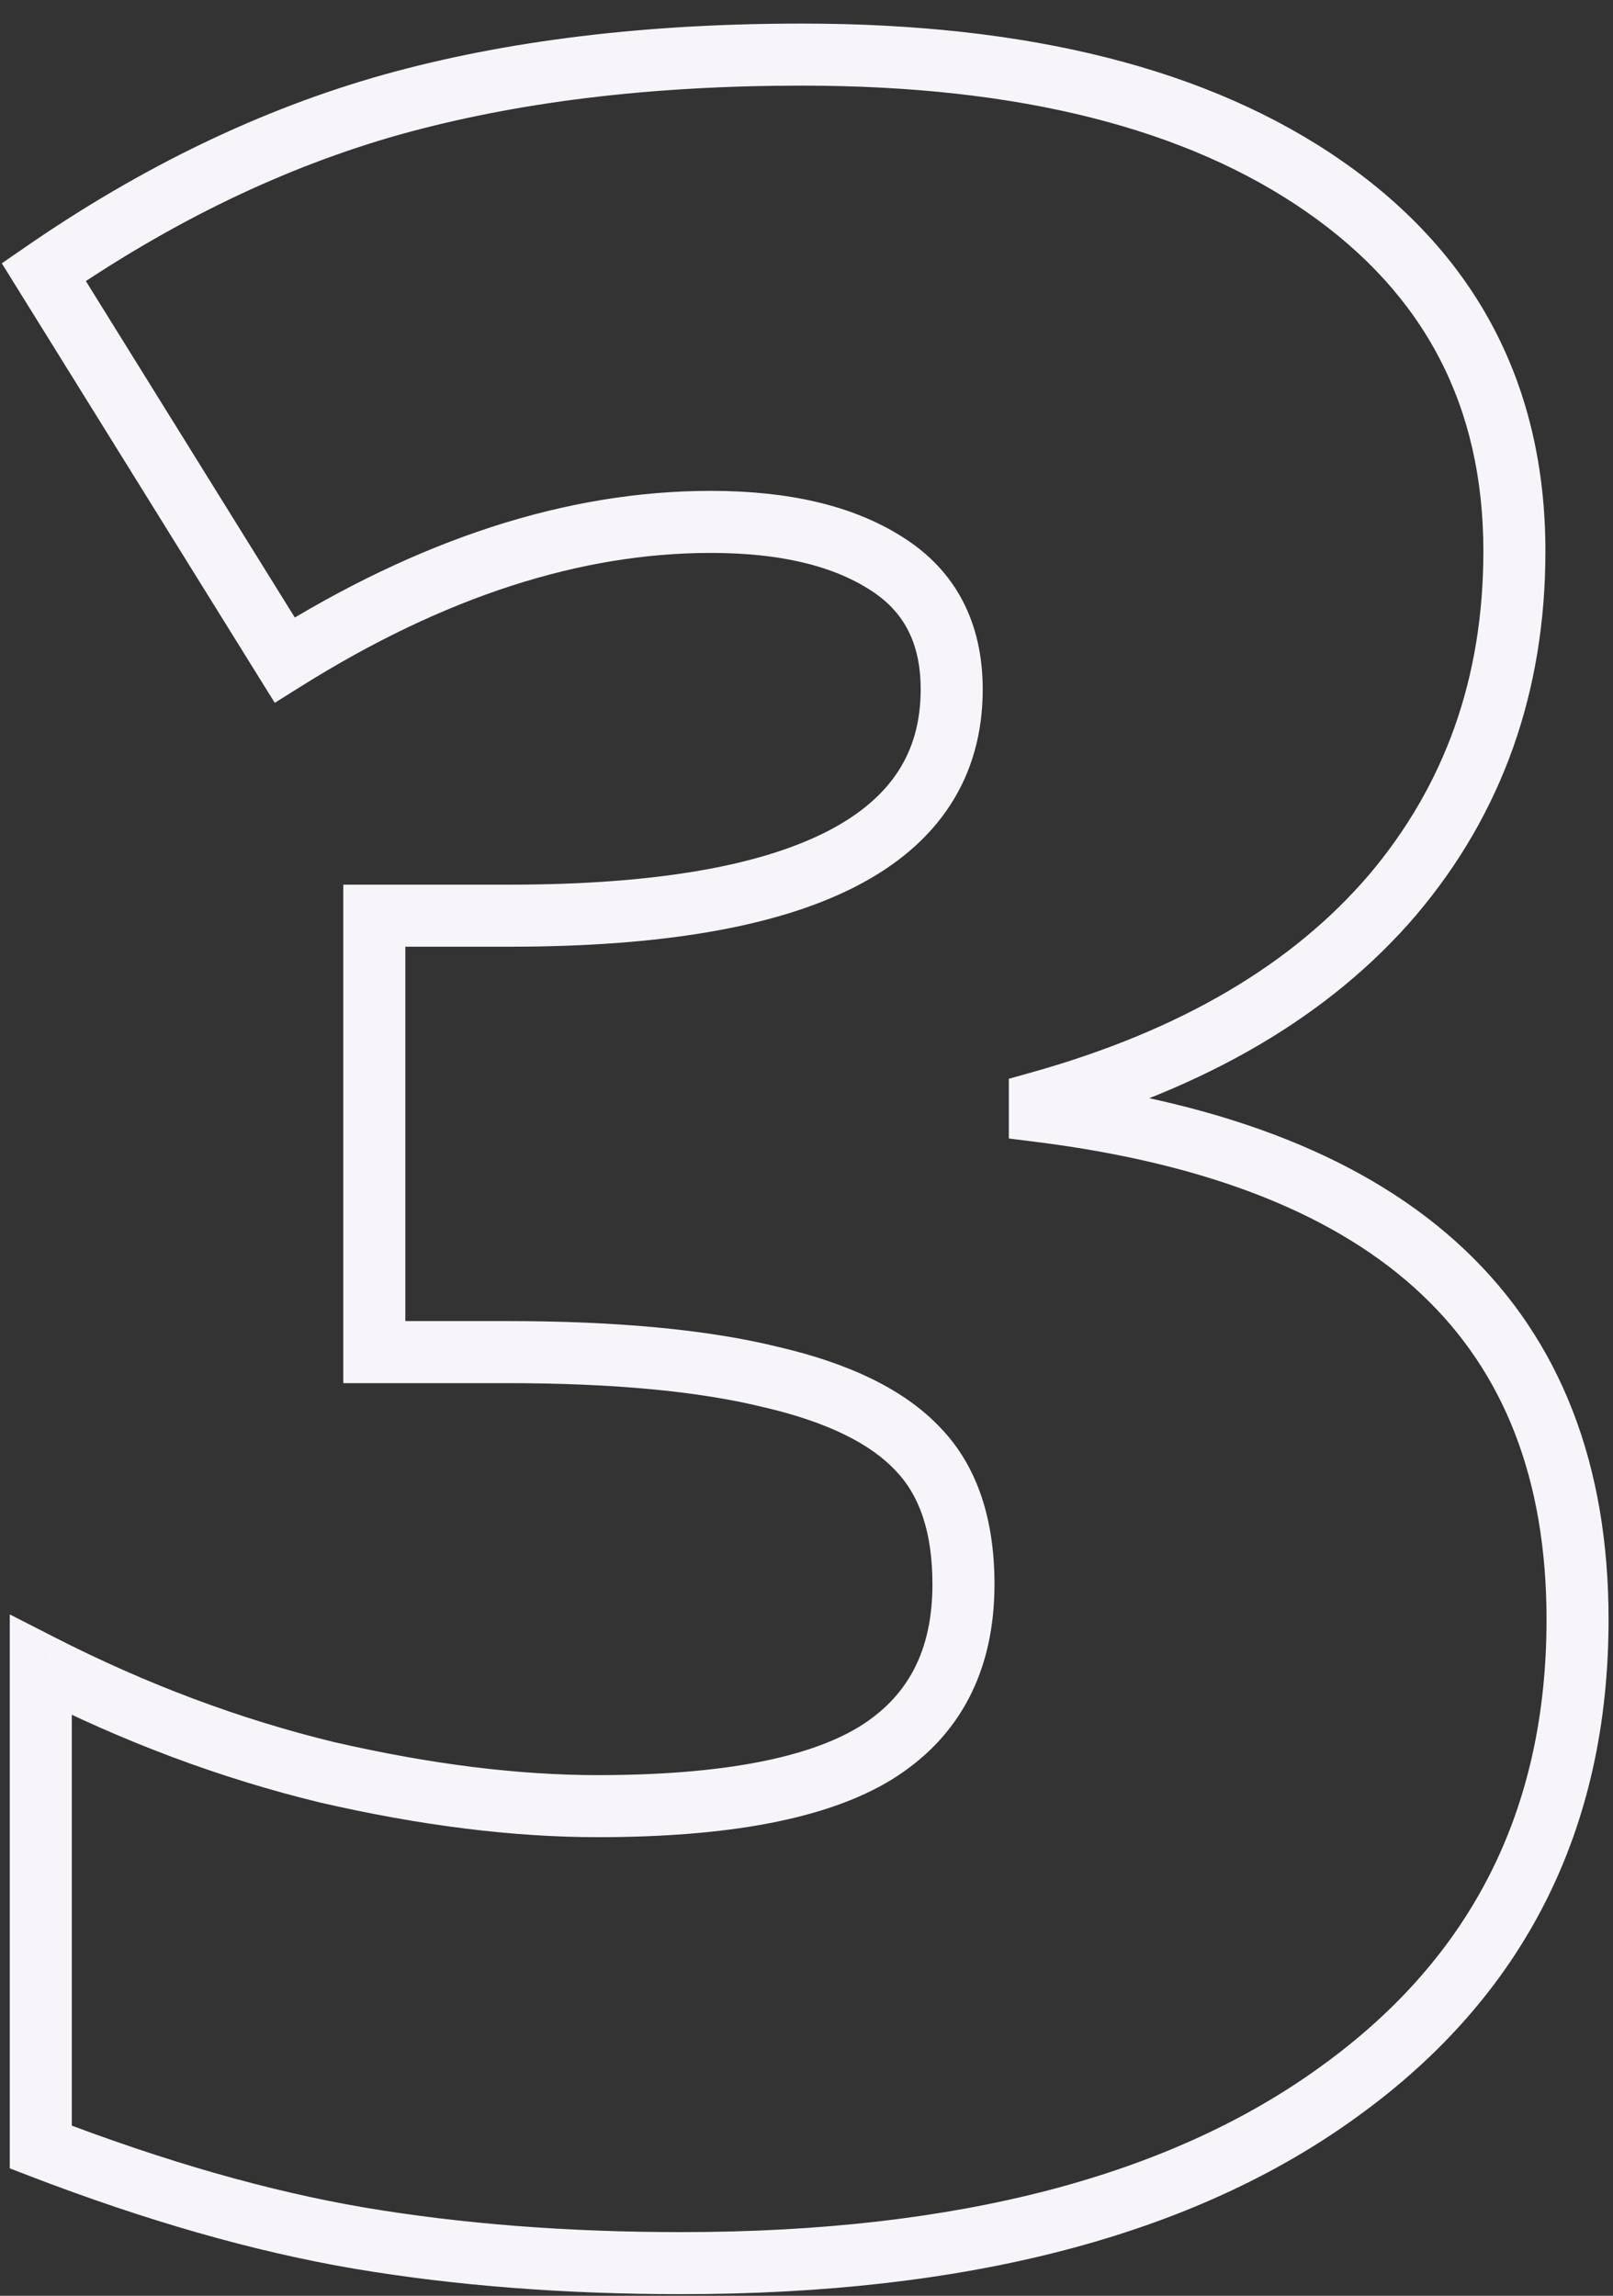 <?xml version="1.0" encoding="UTF-8"?> <svg xmlns="http://www.w3.org/2000/svg" width="52" height="74" viewBox="0 0 52 74" fill="none"><rect x="0" y="0" width="52" height="74" fill="#333333" stroke="none"/> <path d="M44.89 28.852L45.65 29.502L45.653 29.498L44.89 28.852ZM33.523 35.53L33.253 34.567L32.523 34.772V35.53H33.523ZM33.523 35.815H32.523V36.697L33.398 36.807L33.523 35.815ZM43.185 67.406L42.599 66.595L42.597 66.597L43.185 67.406ZM11.593 72.142L11.426 73.128L11.427 73.128L11.593 72.142ZM1.315 69.206H0.315V69.892L0.956 70.139L1.315 69.206ZM1.315 53.67L1.77 52.78L0.315 52.037V53.67H1.315ZM10.551 57.128L10.316 58.1L10.327 58.102L10.551 57.128ZM28.218 56.512L28.739 57.366L28.743 57.363L28.218 56.512ZM29.591 46.708L28.863 47.393L28.868 47.398L28.873 47.404L29.591 46.708ZM24.855 44.387L24.616 45.358L24.629 45.361L24.855 44.387ZM12.067 43.582H11.067V44.582H12.067V43.582ZM12.067 29.515V28.515H11.067V29.515H12.067ZM28.549 18.148L28.012 18.992L28.021 18.997L28.549 18.148ZM9.178 21.274L8.328 21.802L8.858 22.654L9.709 22.121L9.178 21.274ZM1.41 8.77L0.842 7.947L0.058 8.488L0.561 9.298L1.41 8.77ZM12.635 3.371L12.367 2.407L12.365 2.408L12.635 3.371ZM47.821 17.769C47.821 21.842 46.585 25.303 44.127 28.206L45.653 29.498C48.436 26.212 49.821 22.285 49.821 17.769H47.821ZM44.13 28.202C41.669 31.078 38.072 33.217 33.253 34.567L33.792 36.493C38.888 35.065 42.868 32.752 45.65 29.502L44.13 28.202ZM32.523 35.53V35.815H34.523V35.53H32.523ZM33.398 36.807C39.059 37.518 43.159 39.196 45.837 41.727C48.488 44.234 49.857 47.684 49.857 52.202H51.857C51.857 47.248 50.337 43.23 47.211 40.274C44.11 37.343 39.543 35.563 33.647 34.822L33.398 36.807ZM49.857 52.202C49.857 58.33 47.448 63.093 42.599 66.595L43.77 68.216C49.152 64.329 51.857 58.957 51.857 52.202H49.857ZM42.597 66.597C37.745 70.123 30.907 71.947 21.966 71.947V73.947C31.149 73.947 38.457 72.077 43.772 68.215L42.597 66.597ZM21.966 71.947C18.287 71.947 14.886 71.682 11.759 71.156L11.427 73.128C14.679 73.675 18.192 73.947 21.966 73.947V71.947ZM11.761 71.156C8.682 70.633 5.321 69.675 1.674 68.272L0.956 70.139C4.699 71.578 8.19 72.578 11.426 73.128L11.761 71.156ZM2.315 69.206V53.67H0.315V69.206H2.315ZM0.861 54.561C3.958 56.142 7.109 57.322 10.316 58.1L10.787 56.156C7.741 55.418 4.736 54.294 1.77 52.78L0.861 54.561ZM10.327 58.102C13.543 58.842 16.524 59.217 19.266 59.217V57.217C16.704 57.217 13.875 56.866 10.775 56.153L10.327 58.102ZM19.266 59.217C23.418 59.217 26.633 58.651 28.739 57.366L27.697 55.659C26.077 56.647 23.324 57.217 19.266 57.217V59.217ZM28.743 57.363C30.968 55.991 32.06 53.831 32.06 51.065H30.06C30.06 53.226 29.256 54.697 27.693 55.661L28.743 57.363ZM32.06 51.065C32.06 49.003 31.524 47.266 30.309 46.012L28.873 47.404C29.616 48.17 30.06 49.338 30.06 51.065H32.06ZM30.32 46.023C29.149 44.777 27.352 43.94 25.081 43.413L24.629 45.361C26.715 45.845 28.076 46.555 28.863 47.393L30.32 46.023ZM25.094 43.416C22.806 42.853 19.875 42.582 16.33 42.582V44.582C19.794 44.582 22.546 44.848 24.616 45.358L25.094 43.416ZM16.33 42.582H12.067V44.582H16.33V42.582ZM13.067 43.582V29.515H11.067V43.582H13.067ZM12.067 30.515H16.424V28.515H12.067V30.515ZM16.424 30.515C21.229 30.515 24.984 29.906 27.572 28.582C28.881 27.913 29.919 27.046 30.628 25.958C31.34 24.865 31.681 23.607 31.681 22.221H29.681C29.681 23.267 29.428 24.136 28.952 24.866C28.472 25.602 27.729 26.255 26.661 26.801C24.497 27.909 21.124 28.515 16.424 28.515V30.515ZM31.681 22.221C31.681 20.083 30.823 18.385 29.078 17.299L28.021 18.997C29.117 19.679 29.681 20.696 29.681 22.221H31.681ZM29.086 17.304C27.481 16.283 25.392 15.822 22.913 15.822V17.822C25.17 17.822 26.839 18.245 28.012 18.992L29.086 17.304ZM22.913 15.822C18.261 15.822 13.501 17.385 8.647 20.427L9.709 22.121C14.328 19.227 18.724 17.822 22.913 17.822V15.822ZM10.027 20.746L2.26 8.242L0.561 9.298L8.328 21.802L10.027 20.746ZM1.978 9.593C5.561 7.122 9.203 5.374 12.906 4.333L12.365 2.408C8.426 3.515 4.585 5.366 0.842 7.947L1.978 9.593ZM12.904 4.334C16.651 3.29 20.962 2.76 25.85 2.76V0.76C20.822 0.76 16.324 1.304 12.367 2.407L12.904 4.334ZM25.85 2.76C32.899 2.76 38.293 4.16 42.139 6.843L43.283 5.203C38.983 2.203 33.135 0.76 25.85 0.76V2.76ZM42.139 6.843C45.943 9.497 47.821 13.105 47.821 17.769H49.821C49.821 12.455 47.626 8.233 43.283 5.203L42.139 6.843Z" fill="#F7F5F9"></path> </svg> 